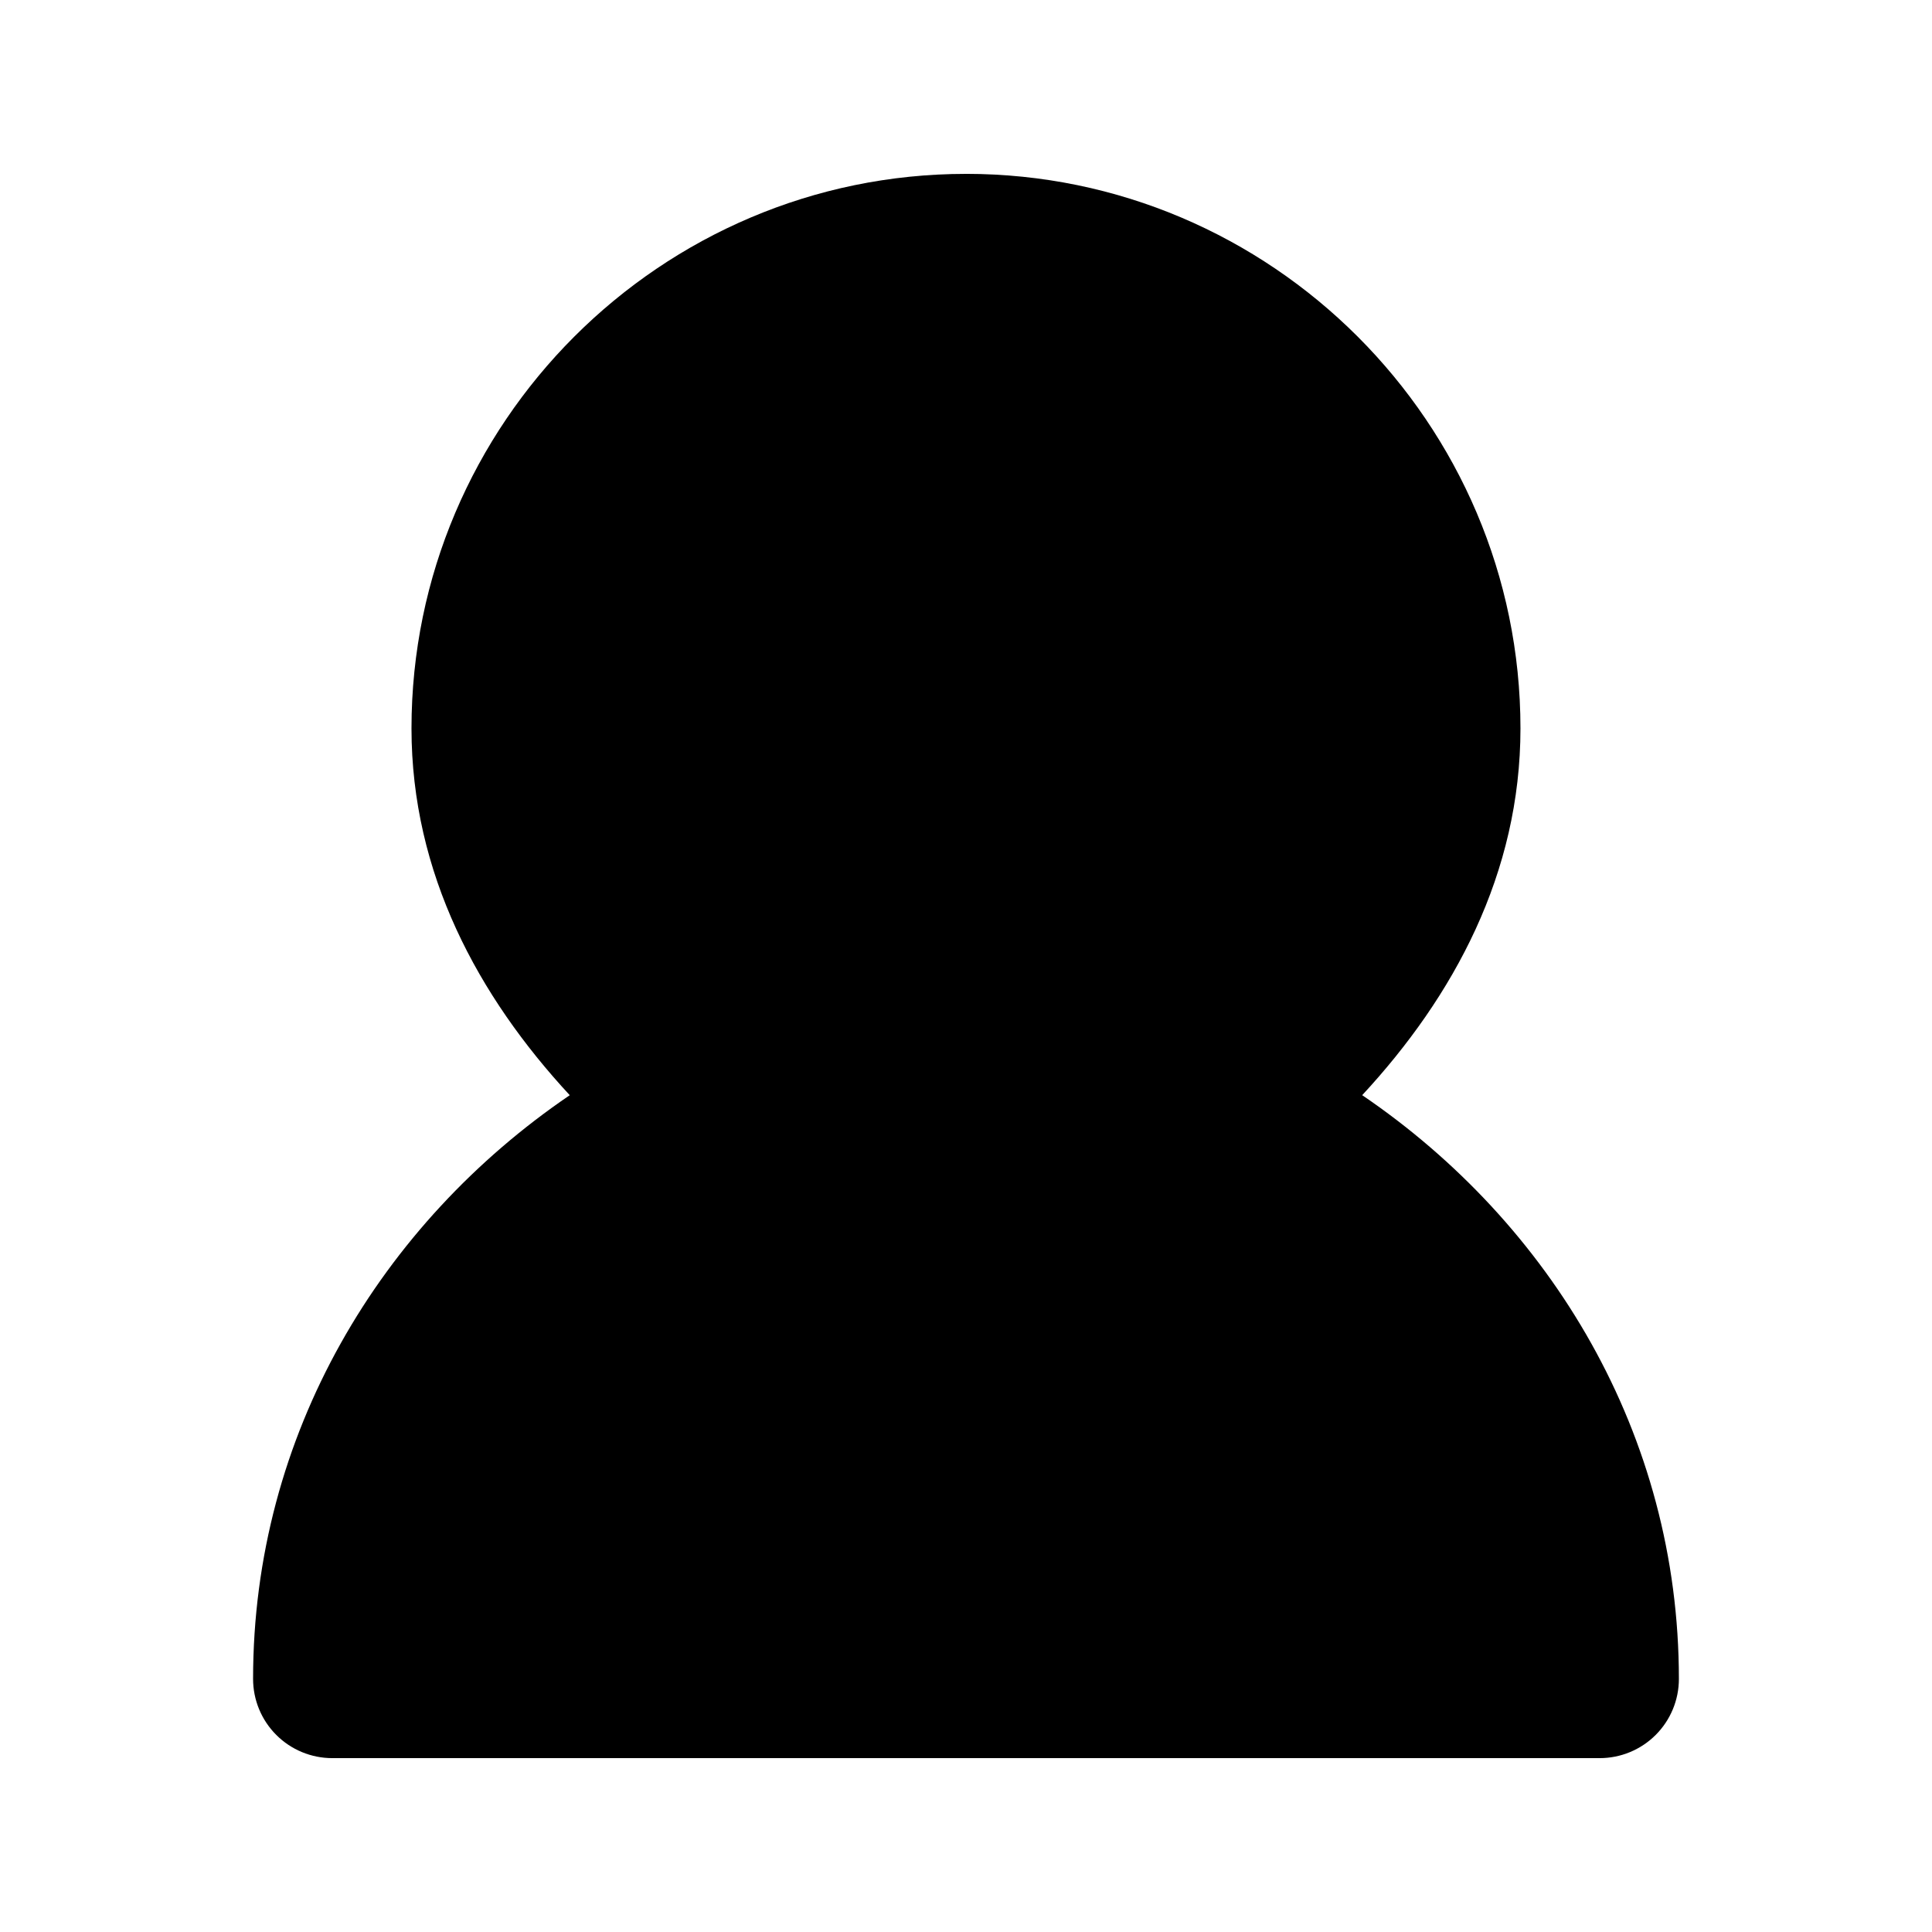 <?xml version="1.0" encoding="UTF-8"?>
<!-- Uploaded to: SVG Repo, www.svgrepo.com, Generator: SVG Repo Mixer Tools -->
<svg fill="#000000" width="800px" height="800px" version="1.1" viewBox="144 144 512 512" xmlns="http://www.w3.org/2000/svg">
 <path d="m400 190.08c-80.906 0-146.95 66.039-146.95 146.95 0 38.438 17.672 71.012 41.941 97.211-49.965 33.988-83.922 89.844-83.922 154.69 0 5.57 2.211 10.906 6.148 14.844s9.277 6.148 14.844 6.148h335.87c5.57 0 10.906-2.211 14.844-6.148s6.148-9.273 6.148-14.844c0-64.848-33.957-120.71-83.926-154.7 24.27-26.195 41.941-58.77 41.941-97.207 0-80.906-66.039-146.95-146.95-146.95z"/>
</svg>